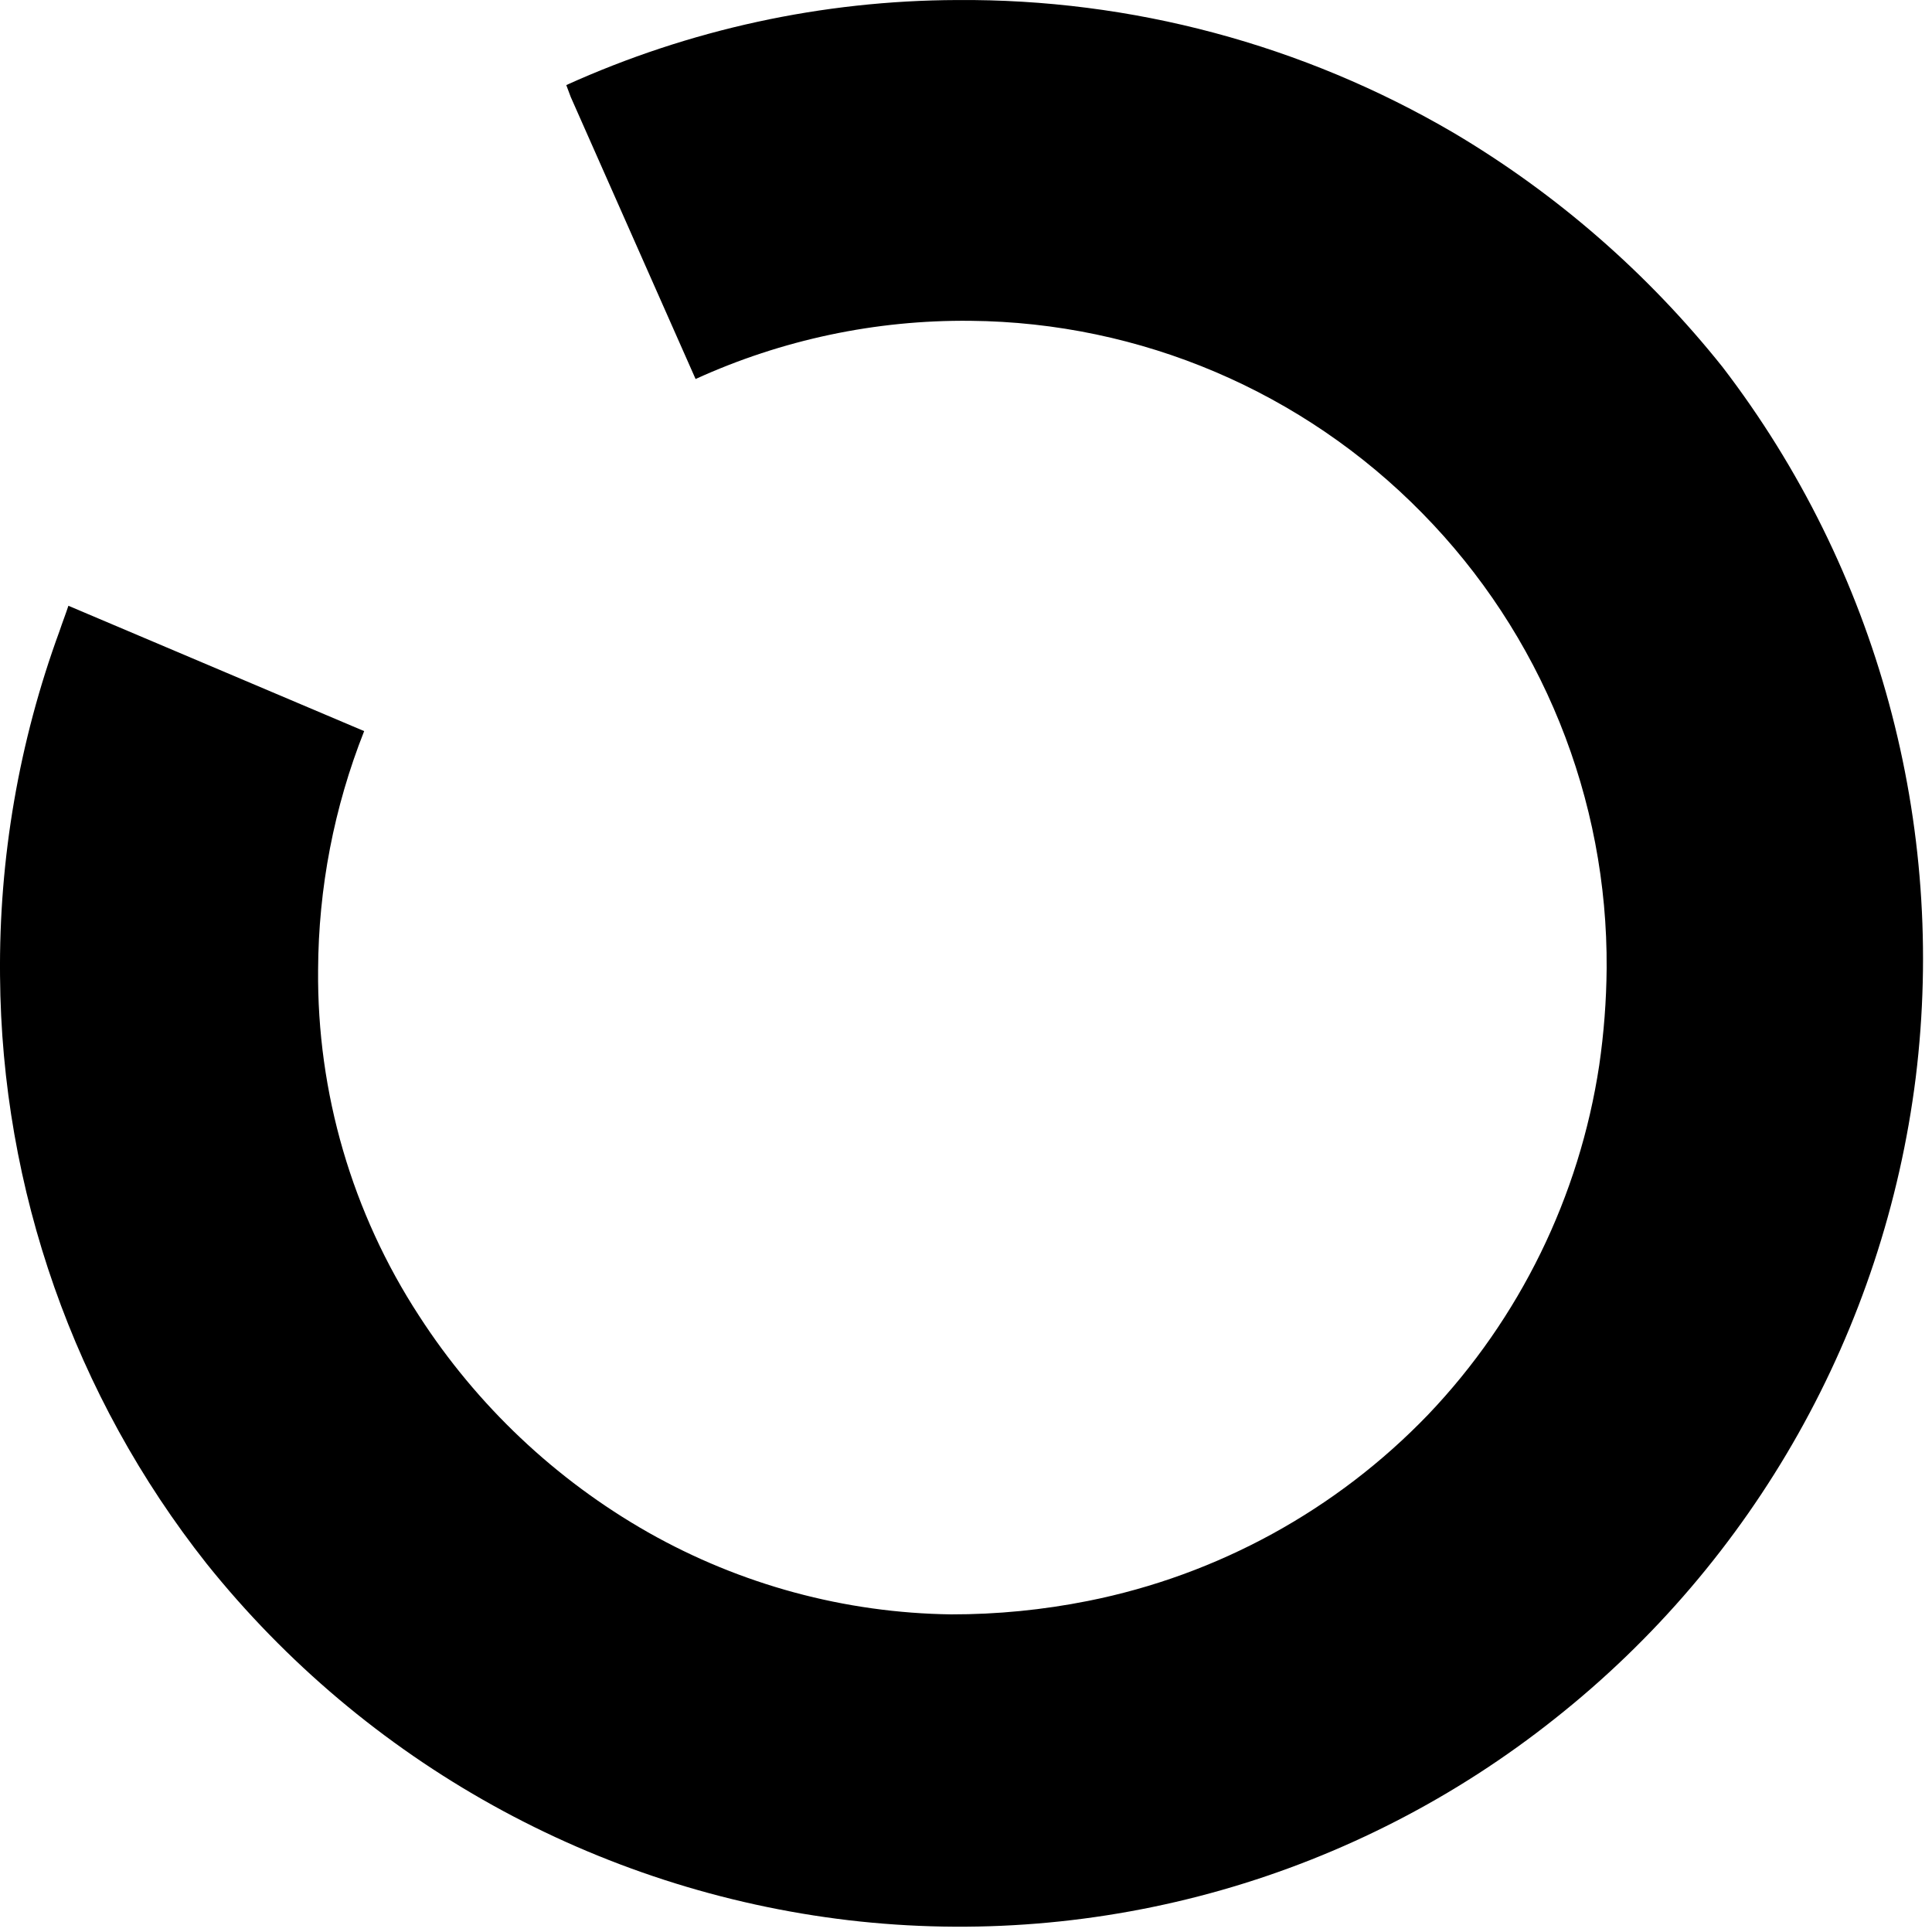 <?xml version="1.0" encoding="utf-8"?>
<svg xmlns="http://www.w3.org/2000/svg" fill="none" height="100%" overflow="visible" preserveAspectRatio="none" style="display: block;" viewBox="0 0 57 57" width="100%">
<path d="M42.885 3.918C38.442 1.316 33.383 -0.038 28.239 0.001C24.262 0.014 20.333 0.869 16.707 2.51L16.839 2.862L20.522 11.182C23.069 10.021 25.838 9.435 28.634 9.465C33.651 9.511 38.445 11.553 41.964 15.143C43.704 16.913 45.08 19.009 46.013 21.313C46.946 23.617 47.418 26.082 47.401 28.569C47.393 29.527 47.32 30.483 47.182 31.43C46.597 35.303 44.836 38.9 42.139 41.731C39.43 44.55 35.926 46.471 32.098 47.233C30.77 47.498 29.418 47.631 28.064 47.629C24.927 47.588 21.851 46.756 19.119 45.208C16.39 43.656 14.074 41.467 12.367 38.826C10.389 35.792 9.351 32.238 9.385 28.613C9.395 26.201 9.856 23.812 10.744 21.57L2.018 17.872C1.931 18.137 1.843 18.357 1.755 18.621C0.562 21.876 -0.033 25.321 0.001 28.789C0.047 35.092 2.193 41.197 6.096 46.133C10.793 51.996 17.595 55.773 25.039 56.653C28.729 57.085 32.468 56.782 36.041 55.763C39.615 54.743 42.954 53.026 45.866 50.711C51.759 46.053 55.587 39.253 56.521 31.783C57.438 24.317 55.391 16.79 50.821 10.829C48.615 8.062 45.926 5.72 42.885 3.918" fill="black" id="Vector"/>
</svg>